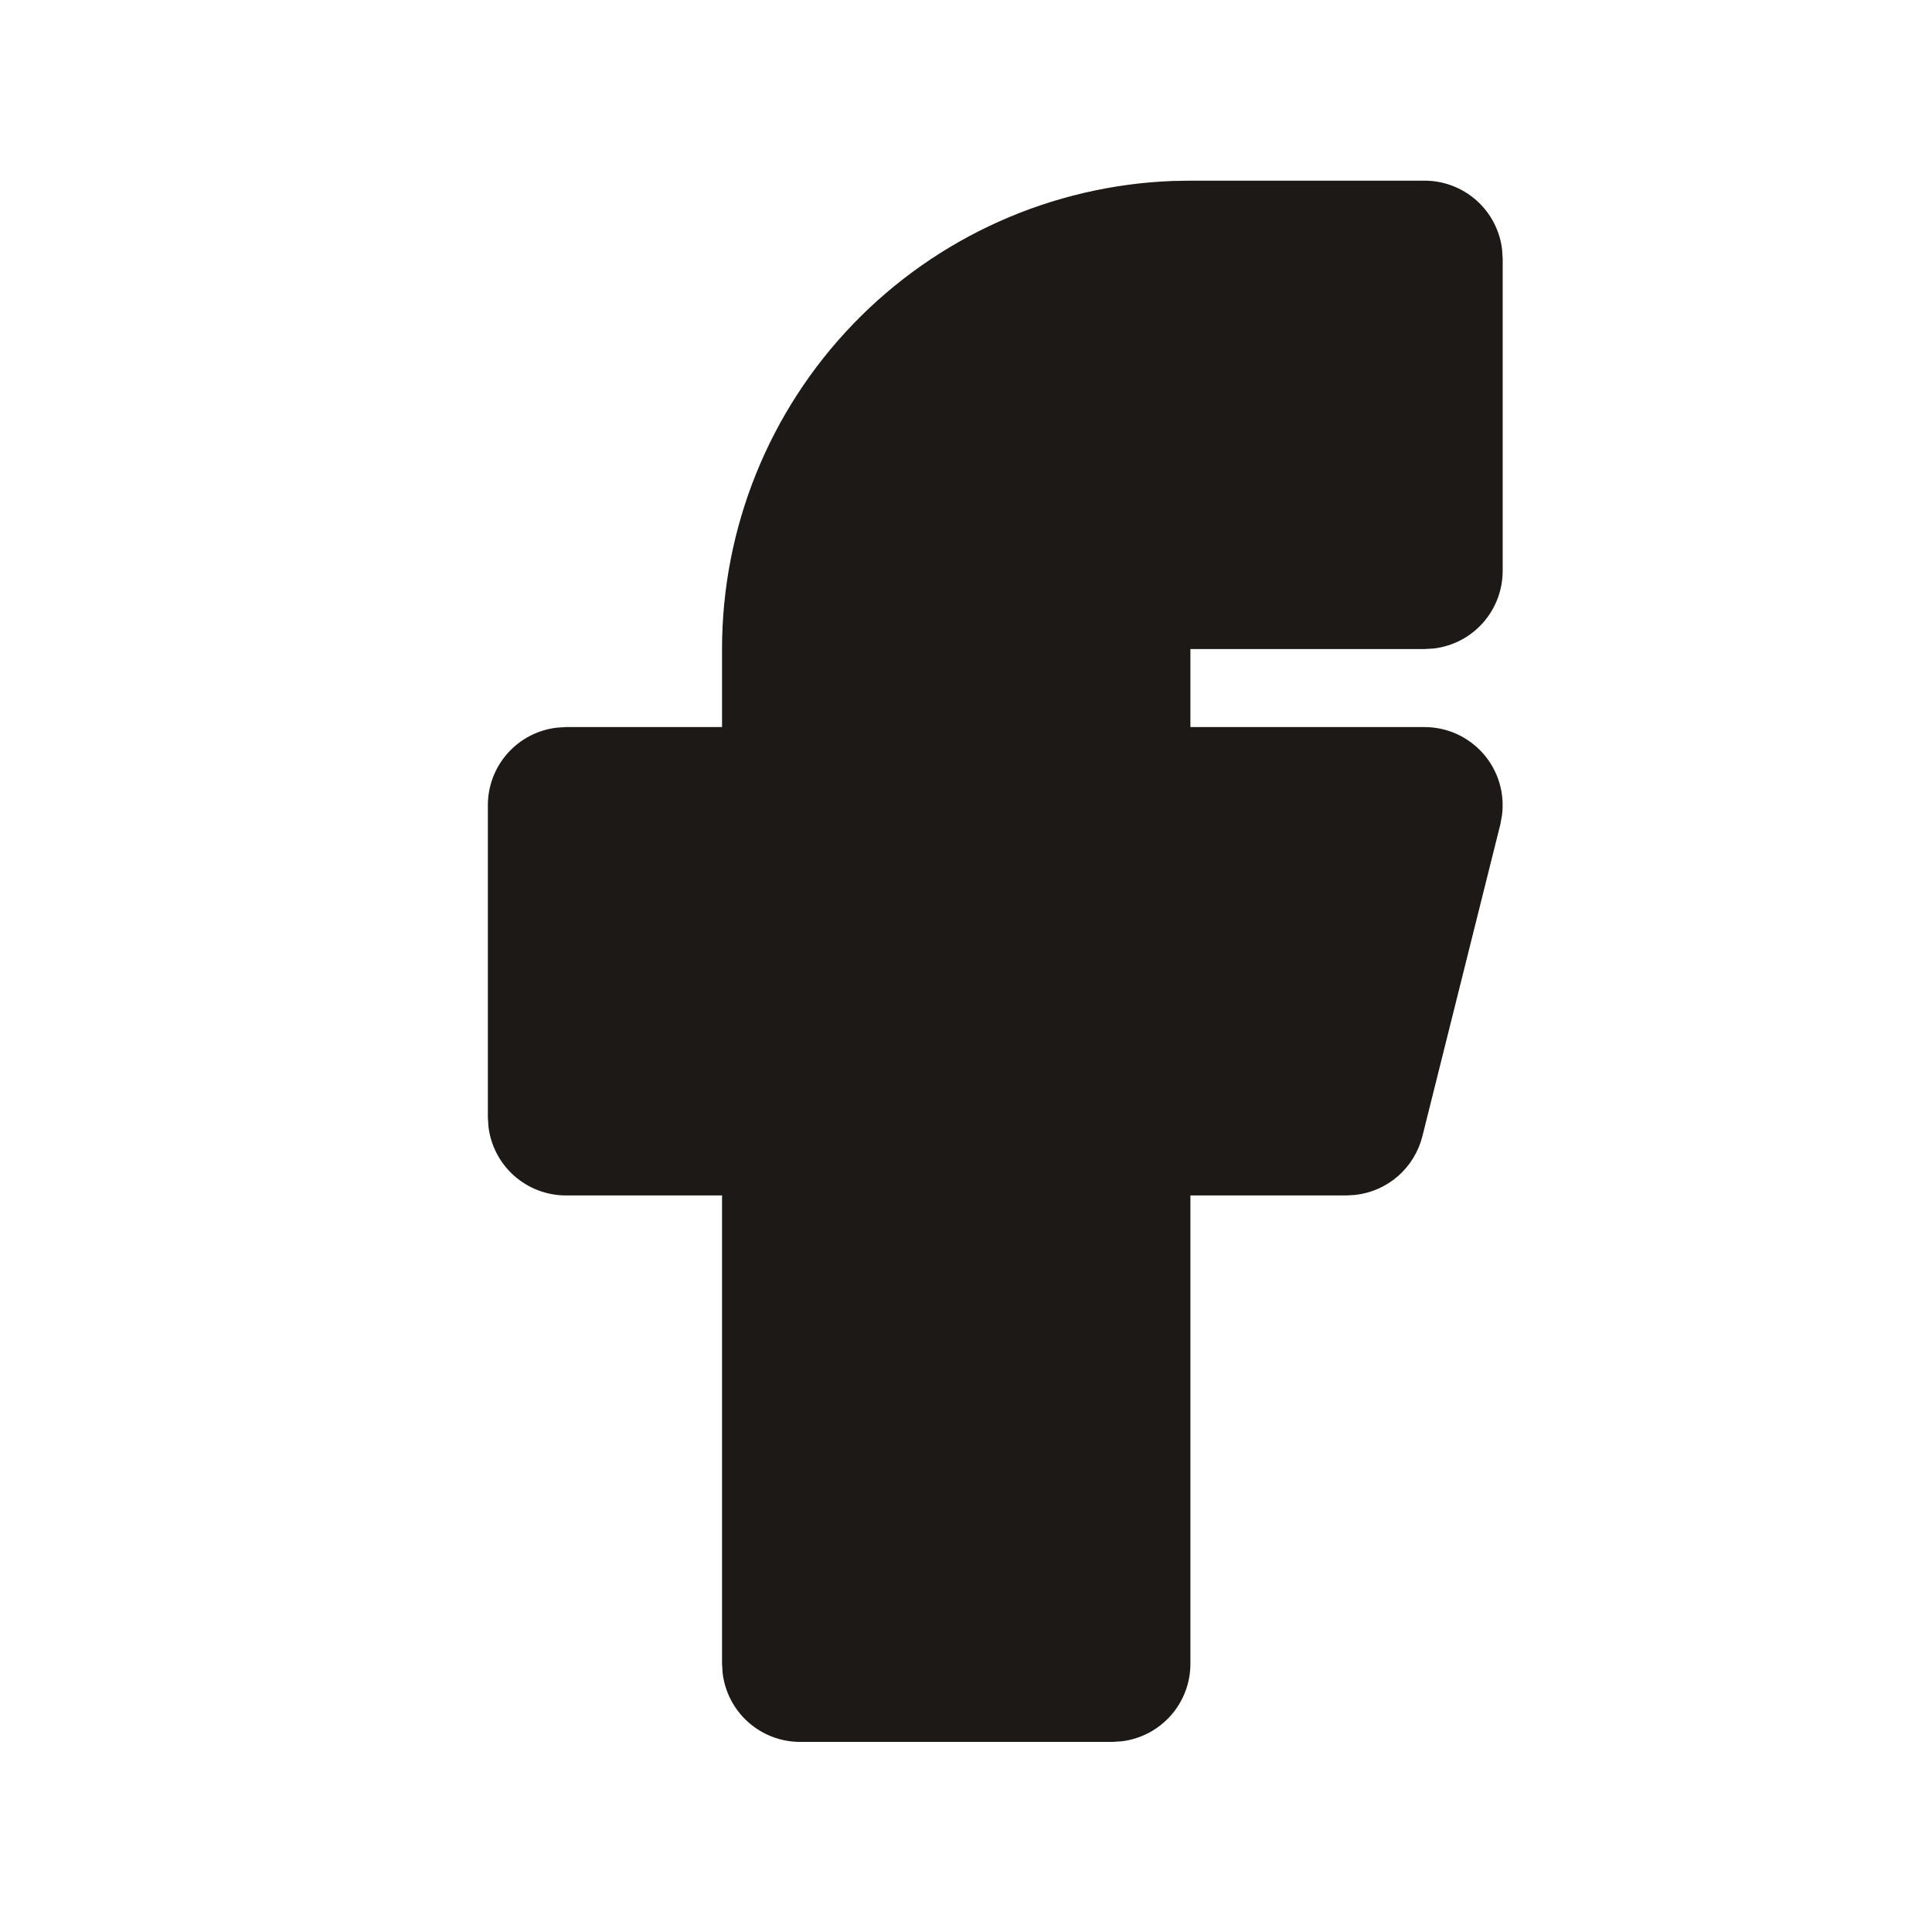 <svg xmlns="http://www.w3.org/2000/svg" fill="none" viewBox="0 0 33 33" height="33" width="33">
<path fill="#1C1917" d="M24.333 3.086C24.66 3.086 24.975 3.206 25.219 3.423C25.463 3.64 25.619 3.939 25.657 4.263L25.667 4.419V9.753C25.666 10.079 25.547 10.394 25.33 10.638C25.113 10.883 24.814 11.038 24.489 11.077L24.333 11.086H20.333V12.419H24.333C24.523 12.419 24.711 12.46 24.884 12.538C25.056 12.617 25.21 12.731 25.336 12.874C25.461 13.017 25.554 13.184 25.609 13.366C25.664 13.548 25.679 13.739 25.655 13.927L25.628 14.077L24.295 19.41C24.228 19.673 24.083 19.91 23.879 20.089C23.674 20.267 23.42 20.38 23.151 20.41L23 20.419H20.333V28.419C20.333 28.746 20.213 29.061 19.996 29.305C19.779 29.549 19.48 29.705 19.156 29.743L19 29.753H13.667C13.34 29.753 13.025 29.633 12.781 29.416C12.537 29.199 12.381 28.9 12.343 28.575L12.333 28.419V20.419H9.667C9.34 20.419 9.025 20.299 8.781 20.082C8.537 19.865 8.381 19.566 8.343 19.242L8.333 19.086V13.753C8.333 13.426 8.453 13.111 8.67 12.867C8.887 12.623 9.186 12.467 9.511 12.429L9.667 12.419H12.333V11.086C12.333 9.016 13.135 7.027 14.571 5.536C16.007 4.045 17.965 3.169 20.033 3.091L20.333 3.086H24.333Z"></path>
</svg>
